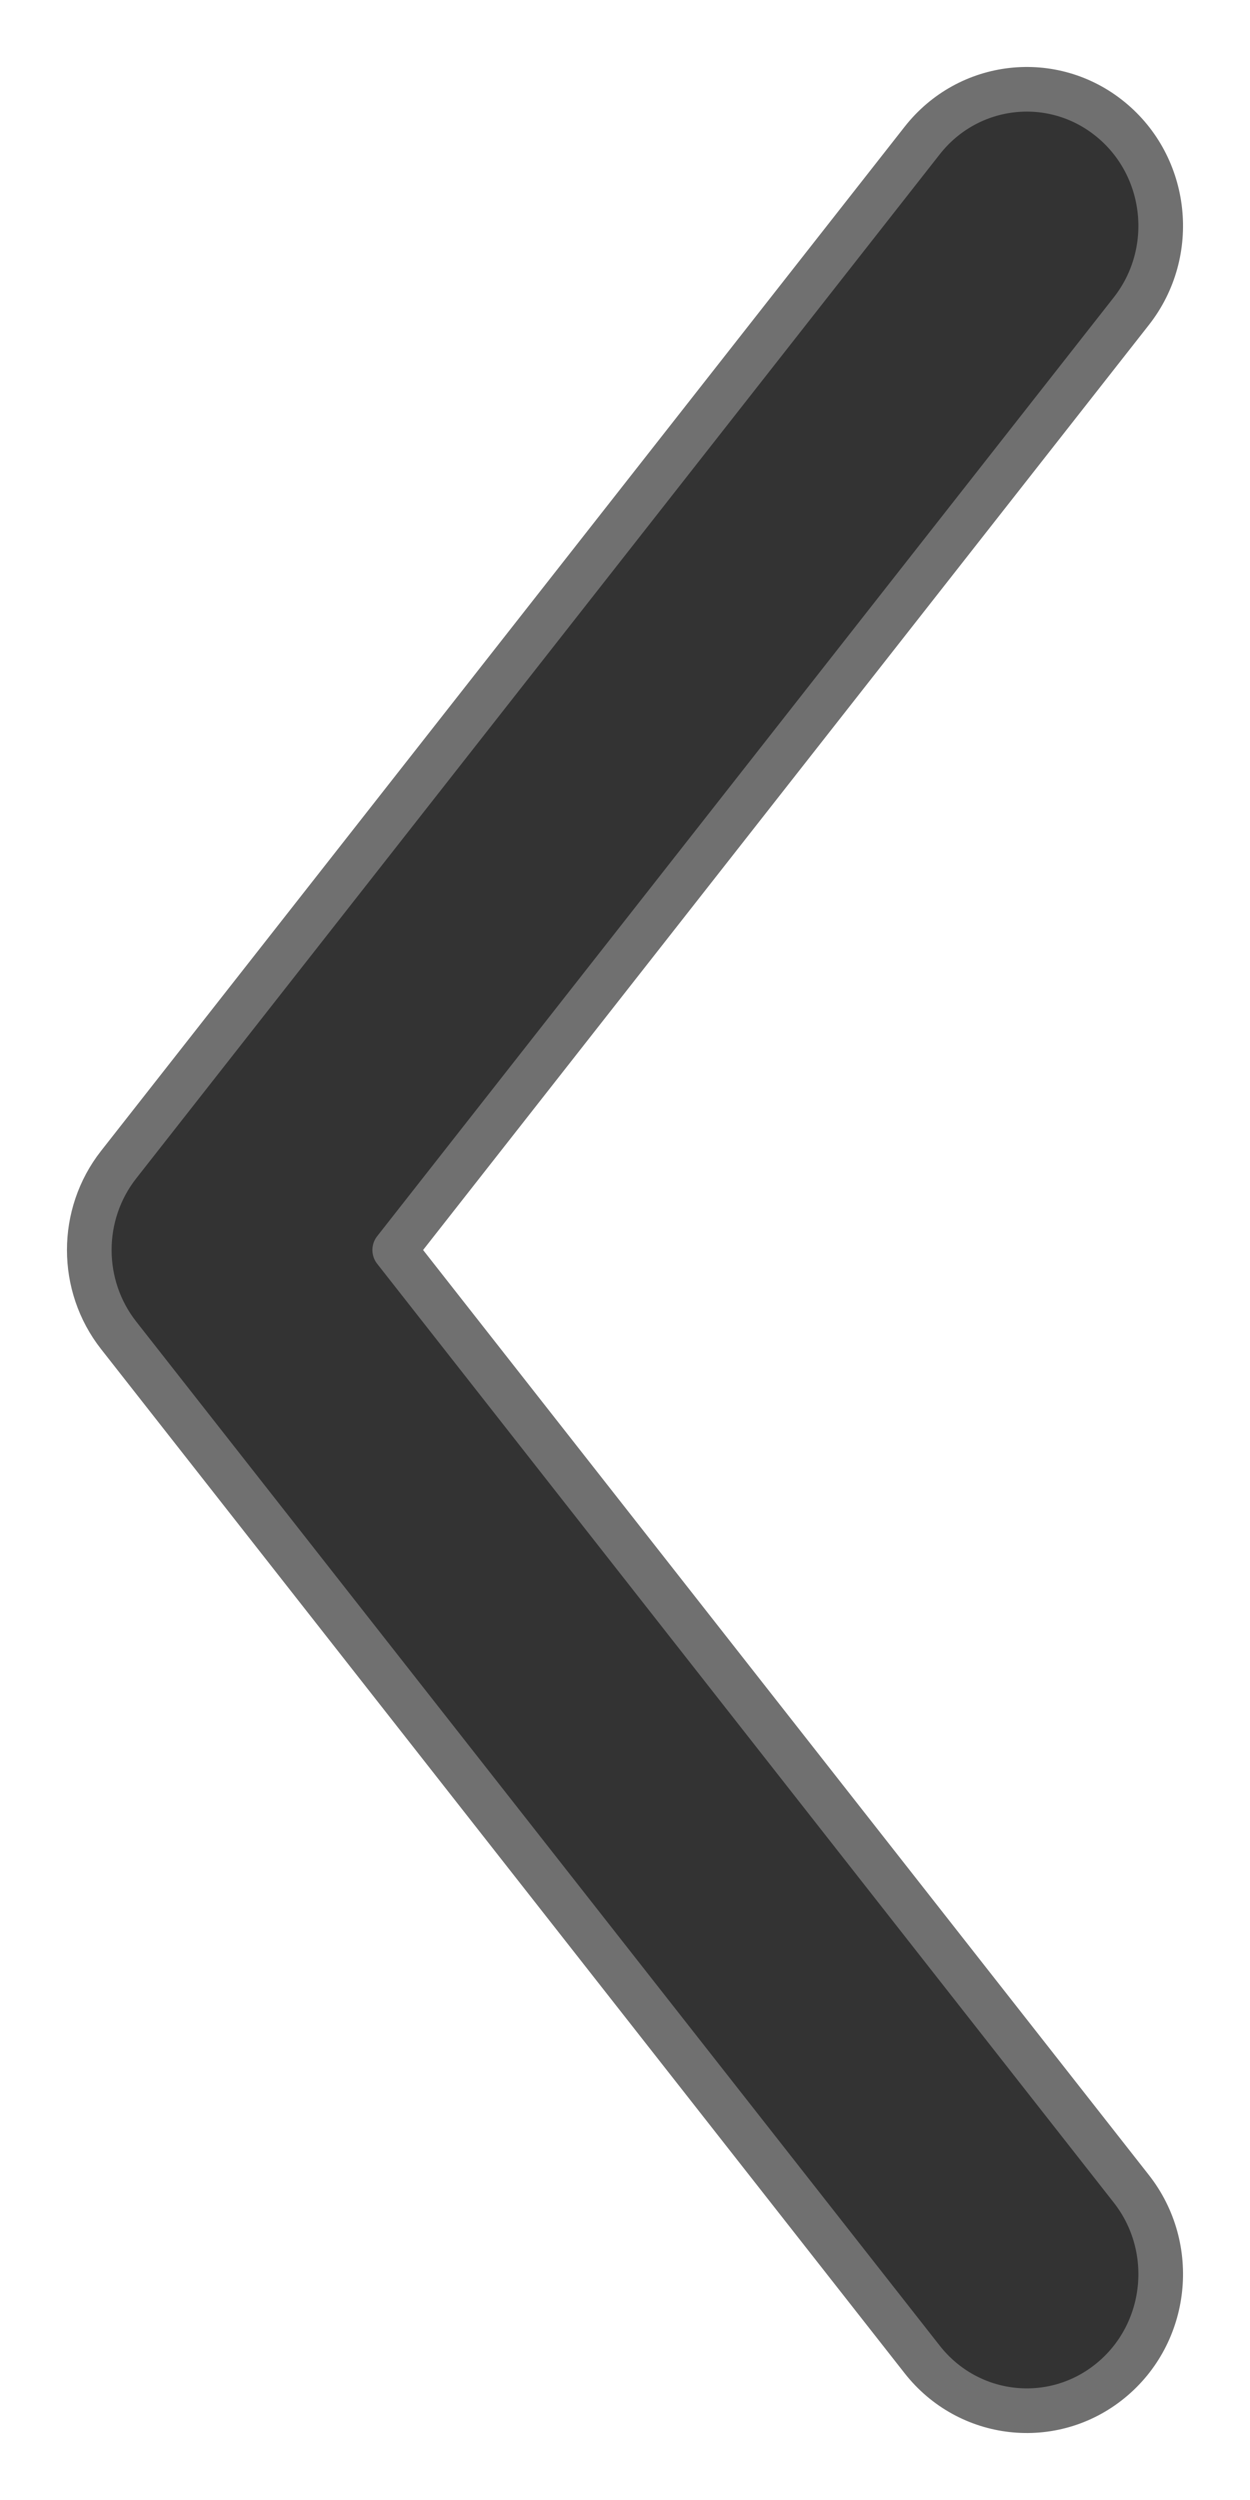 <?xml version="1.0" encoding="UTF-8"?> <svg xmlns="http://www.w3.org/2000/svg" width="28" height="56" viewBox="0 0 28 56" fill="none"> <path fill-rule="evenodd" clip-rule="evenodd" d="M24.874 2.671C23.58 1.615 21.692 1.829 20.657 3.148L2.657 26.089C1.781 27.206 1.781 28.794 2.657 29.911L20.657 52.852C21.692 54.171 23.58 54.385 24.874 53.329C26.168 52.274 26.377 50.349 25.342 49.03L8.842 28L25.342 6.97C26.377 5.651 26.168 3.726 24.874 2.671Z" fill="#333333" stroke="#707070" stroke-linecap="round" stroke-linejoin="round"></path> </svg> 